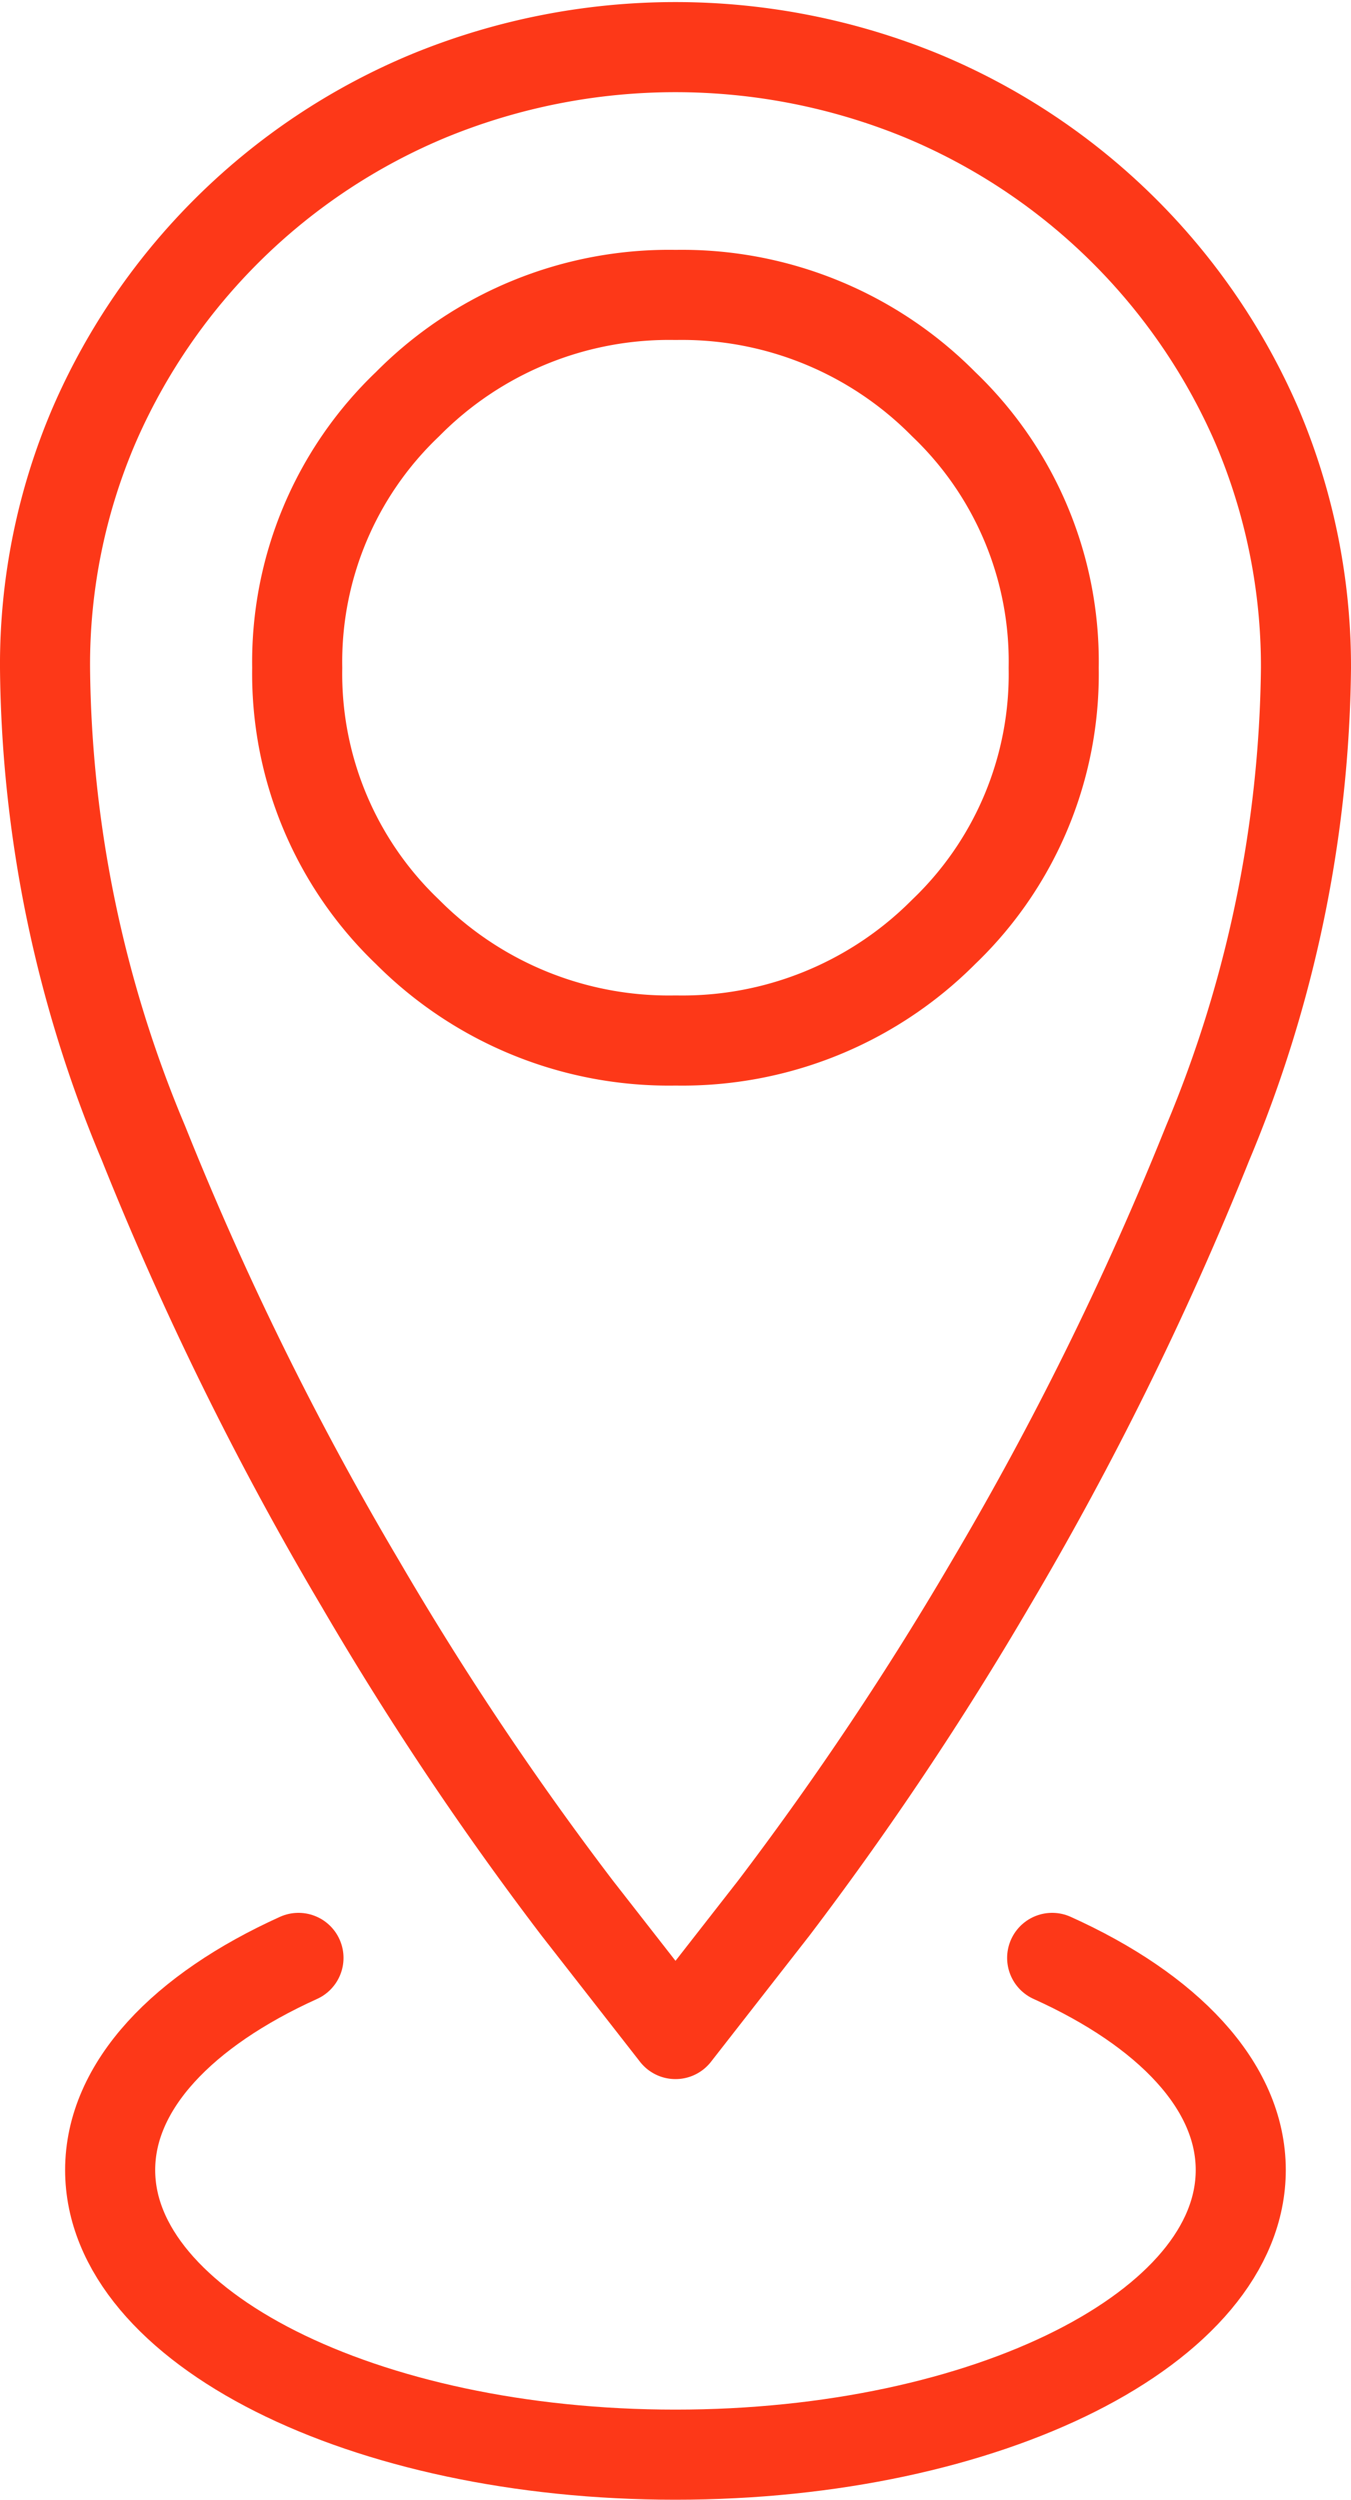 <svg xmlns="http://www.w3.org/2000/svg" width="15" height="27.741" viewBox="0 0 15 27.741">
  <g id="ikona-lokalizacja" transform="translate(0.02 0.043)">
    <g id="Group_120005" data-name="Group 120005" transform="translate(0.48 0.48)">
      <path id="Path_41093" data-name="Path 41093" d="M11.012,9.132c1.282.578,2.094,1.418,2.094,2.354,0,1.745-2.812,3.159-6.277,3.159S.553,13.231.553,11.486c0-.936.809-1.774,2.091-2.354" transform="translate(0.17 12.073)" fill="none" stroke="#fd3818" stroke-linecap="round" stroke-linejoin="round" stroke-width="1"/>
      <path id="Path_41094" data-name="Path 41094" d="M8.6,8.469A3.958,3.958,0,0,0,9.822,5.539,3.949,3.949,0,0,0,8.6,2.612,4.085,4.085,0,0,0,5.625,1.4,4.082,4.082,0,0,0,2.648,2.612,3.951,3.951,0,0,0,1.423,5.539,3.96,3.96,0,0,0,2.648,8.469,4.093,4.093,0,0,0,5.625,9.674,4.092,4.092,0,0,0,8.6,8.469Z" transform="translate(1.377 1.35)" fill="none" stroke="#fd3818" stroke-linecap="round" stroke-linejoin="round" stroke-width="1"/>
      <path id="Path_41095" data-name="Path 41095" d="M9.984.789a6.967,6.967,0,0,1,3.72,3.66A6.821,6.821,0,0,1,14.25,7.14a13.985,13.985,0,0,1-1.093,5.276A35.681,35.681,0,0,1,10.75,17.3a36.138,36.138,0,0,1-2.407,3.6L7.25,22.3,6.157,20.9A35.328,35.328,0,0,1,3.75,17.3a35.409,35.409,0,0,1-2.407-4.887A13.885,13.885,0,0,1,.25,7.14,6.735,6.735,0,0,1,.794,4.449,6.959,6.959,0,0,1,4.514.789,7.208,7.208,0,0,1,9.984.789Z" transform="translate(-0.25 -0.25)" fill="none" stroke="#fd3818" stroke-linecap="round" stroke-linejoin="round" stroke-width="1"/>
    </g>
  </g>
</svg>
